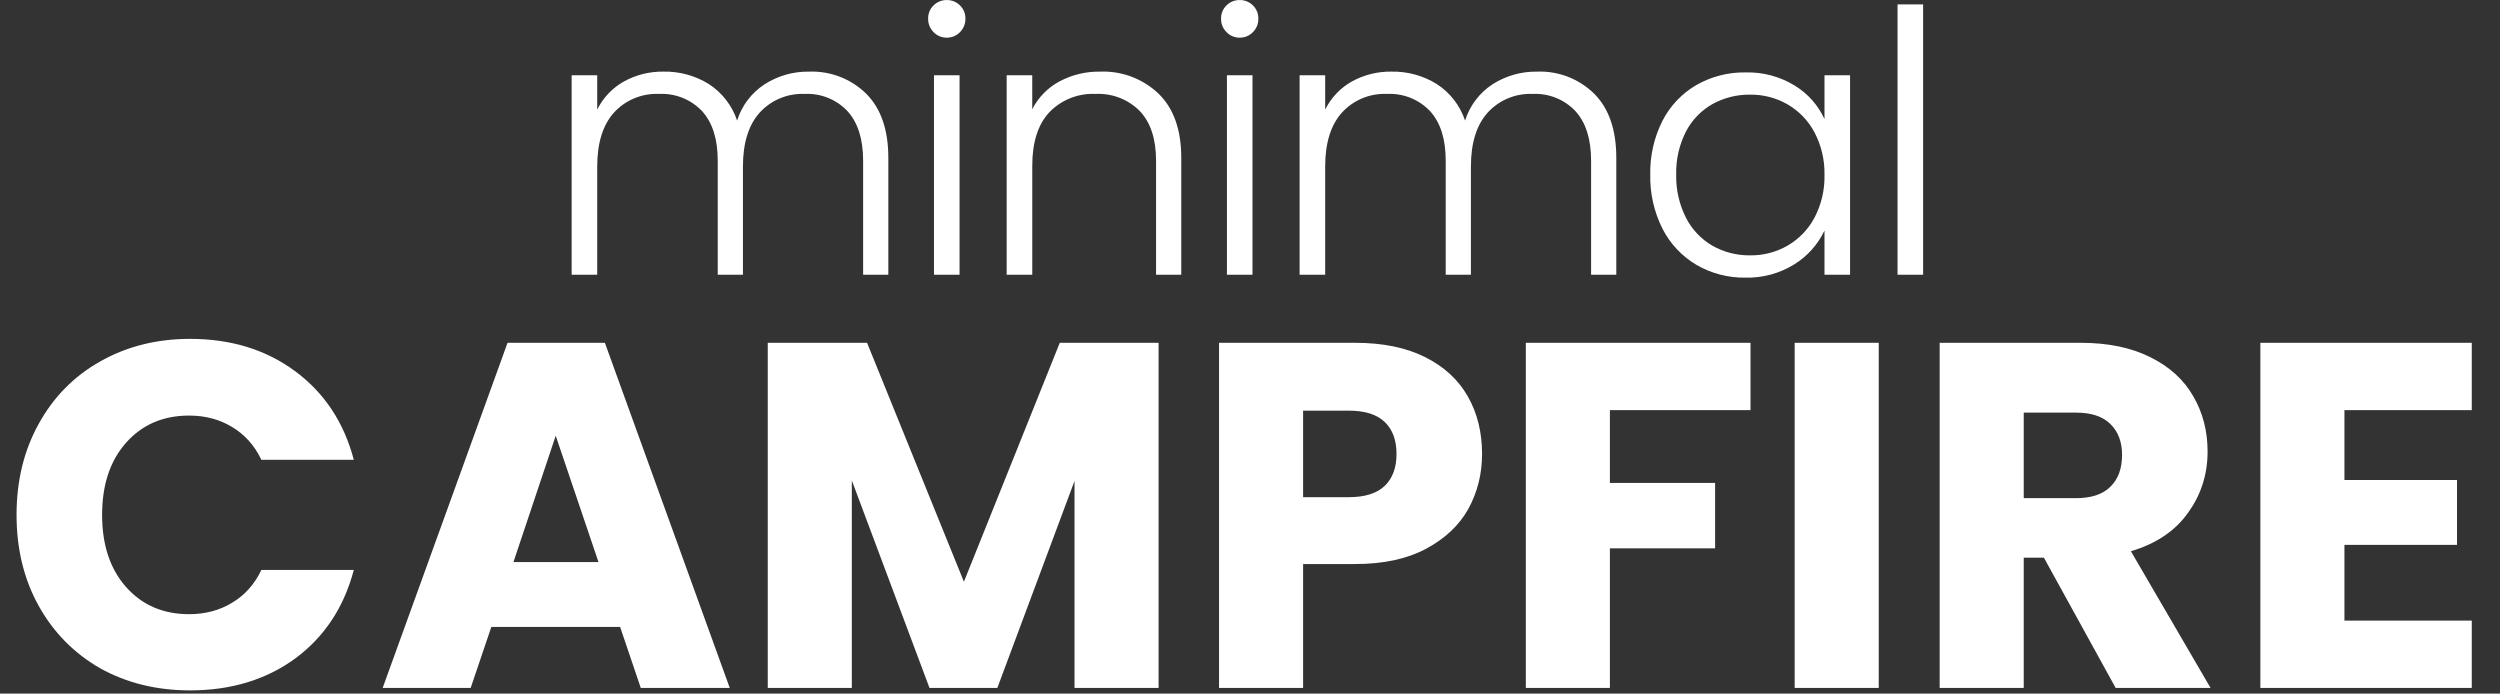 <svg width="656" height="182" viewBox="0 0 656 182" fill="none" xmlns="http://www.w3.org/2000/svg">
<rect x="0" y="0" width="656" height="182" fill="#333333" stroke="none"/>
<path d="M212.299 18.796C215.063 18.69 217.819 19.149 220.398 20.147C222.978 21.144 225.326 22.658 227.299 24.595C231.165 28.465 233.097 34.072 233.097 41.415V72.085H226.483V42.181C226.483 36.494 225.109 32.149 222.361 29.146C220.928 27.631 219.183 26.444 217.248 25.668C215.312 24.891 213.231 24.542 211.147 24.646C208.945 24.55 206.749 24.938 204.713 25.782C202.676 26.625 200.849 27.905 199.36 29.53C196.418 32.789 194.948 37.518 194.948 43.716V72.085H188.334V42.181C188.334 36.494 186.96 32.149 184.212 29.146C182.763 27.625 181.002 26.435 179.05 25.658C177.097 24.881 175 24.536 172.902 24.646C170.7 24.551 168.505 24.939 166.469 25.782C164.433 26.626 162.607 27.905 161.118 29.53C158.179 32.789 156.709 37.518 156.709 43.716V72.085H150V19.75H156.709V28.759C158.259 25.617 160.734 23.025 163.802 21.331C166.945 19.619 170.477 18.744 174.057 18.792C178.266 18.701 182.411 19.833 185.99 22.05C189.479 24.312 192.098 27.691 193.417 31.635C194.647 27.714 197.203 24.344 200.647 22.102C204.123 19.881 208.175 18.731 212.299 18.796ZM248.433 9.882C247.79 9.891 247.153 9.768 246.559 9.52C245.966 9.273 245.429 8.907 244.983 8.445C244.514 7.983 244.145 7.431 243.899 6.821C243.652 6.211 243.532 5.558 243.548 4.9C243.529 4.249 243.648 3.601 243.895 2.999C244.143 2.396 244.514 1.853 244.984 1.402C245.438 0.952 245.977 0.598 246.569 0.359C247.162 0.121 247.796 0.003 248.435 0.013C249.073 0.003 249.707 0.121 250.3 0.359C250.892 0.598 251.431 0.952 251.884 1.402C252.355 1.853 252.726 2.396 252.974 2.999C253.221 3.601 253.34 4.249 253.321 4.9C253.337 5.558 253.217 6.212 252.97 6.822C252.723 7.432 252.353 7.985 251.884 8.446C251.438 8.909 250.901 9.275 250.307 9.521C249.714 9.768 249.076 9.891 248.433 9.882ZM251.787 19.75V72.085H245.077V19.75H251.787ZM288.687 18.792C291.501 18.683 294.309 19.14 296.943 20.137C299.577 21.134 301.984 22.649 304.021 24.594C307.984 28.465 309.964 34.072 309.964 41.415V72.085H303.351V42.181C303.351 36.494 301.93 32.149 299.087 29.146C297.572 27.618 295.752 26.427 293.745 25.652C291.738 24.876 289.59 24.534 287.442 24.646C285.204 24.542 282.97 24.916 280.888 25.742C278.806 26.569 276.923 27.829 275.365 29.439C272.365 32.634 270.865 37.33 270.865 43.528V72.085H264.151V19.75H270.861V28.663C272.451 25.543 274.959 22.986 278.048 21.336C281.324 19.607 284.983 18.734 288.687 18.796V18.792ZM325.298 9.882C324.655 9.891 324.017 9.768 323.424 9.52C322.83 9.273 322.294 8.907 321.848 8.445C321.379 7.983 321.009 7.43 320.762 6.82C320.515 6.211 320.395 5.557 320.41 4.899C320.392 4.248 320.511 3.6 320.758 2.997C321.006 2.395 321.377 1.851 321.848 1.401C322.301 0.951 322.84 0.596 323.432 0.358C324.025 0.119 324.659 0.001 325.298 0.012C325.936 0.001 326.57 0.119 327.163 0.358C327.755 0.596 328.294 0.951 328.747 1.401C329.219 1.851 329.59 2.395 329.839 2.998C330.087 3.601 330.205 4.249 330.188 4.9C330.203 5.558 330.083 6.212 329.836 6.822C329.589 7.432 329.219 7.985 328.751 8.446C328.304 8.909 327.767 9.275 327.173 9.522C326.579 9.769 325.941 9.891 325.298 9.882ZM328.654 19.75V72.085H321.945V19.75H328.654ZM403.317 18.792C406.08 18.685 408.836 19.145 411.416 20.142C413.995 21.139 416.344 22.653 418.317 24.591C422.183 28.457 424.116 34.064 424.116 41.412V72.085H417.503V42.181C417.503 36.494 416.129 32.149 413.38 29.146C411.947 27.631 410.202 26.444 408.267 25.668C406.331 24.891 404.25 24.542 402.166 24.646C399.964 24.551 397.767 24.939 395.73 25.784C393.694 26.628 391.867 27.909 390.378 29.535C387.439 32.791 385.969 37.518 385.969 43.716V72.085H379.356V42.181C379.356 36.494 377.982 32.149 375.234 29.146C373.785 27.625 372.024 26.435 370.072 25.658C368.119 24.881 366.022 24.536 363.924 24.646C361.722 24.55 359.525 24.938 357.488 25.782C355.452 26.625 353.625 27.905 352.135 29.53C349.196 32.789 347.727 37.518 347.727 43.716V72.085H341.018V19.75H347.727V28.759C349.277 25.617 351.752 23.025 354.819 21.331C357.963 19.619 361.495 18.744 365.074 18.792C369.283 18.701 373.428 19.833 377.007 22.05C380.496 24.312 383.115 27.691 384.435 31.635C385.665 27.711 388.224 24.339 391.671 22.098C395.145 19.879 399.195 18.731 403.317 18.796V18.792ZM433.029 45.823C432.922 40.919 434.025 36.063 436.24 31.686C438.25 27.769 441.341 24.512 445.147 22.3C449.072 20.066 453.524 18.927 458.038 19C462.579 18.879 467.057 20.078 470.93 22.45C474.357 24.538 477.08 27.605 478.747 31.255V19.75H485.457V72.085H478.747V60.489C477.019 64.143 474.274 67.221 470.841 69.354C466.978 71.756 462.496 72.972 457.948 72.85C453.456 72.915 449.031 71.756 445.147 69.498C441.333 67.248 438.241 63.956 436.234 60.009C434.025 55.613 432.924 50.742 433.029 45.823ZM478.747 45.919C478.831 42.055 477.94 38.231 476.159 34.801C474.549 31.728 472.105 29.17 469.108 27.421C466.125 25.693 462.732 24.799 459.285 24.834C455.802 24.777 452.365 25.637 449.318 27.325C446.352 29.016 443.941 31.53 442.374 34.563C440.606 38.048 439.733 41.918 439.834 45.825C439.748 49.73 440.62 53.597 442.374 57.087C443.928 60.166 446.342 62.73 449.322 64.467C452.359 66.185 455.8 67.062 459.289 67.006C462.737 67.041 466.13 66.147 469.113 64.419C472.11 62.67 474.553 60.112 476.163 57.039C477.944 53.608 478.832 49.784 478.747 45.919ZM504.625 1.159V72.085H497.916V1.161L504.625 1.159Z" fill="white"/>
<path d="M4.344 135.103C4.344 126.159 6.279 118.204 10.149 111.238C14.019 104.186 19.394 98.725 26.274 94.855C33.24 90.899 41.109 88.921 49.881 88.921C60.631 88.921 69.833 91.759 77.487 97.435C85.141 103.111 90.258 110.851 92.838 120.655H68.586C66.78 116.871 64.2 113.99 60.846 112.012C57.578 110.034 53.837 109.045 49.623 109.045C42.829 109.045 37.325 111.41 33.111 116.14C28.897 120.87 26.79 127.191 26.79 135.103C26.79 143.015 28.897 149.336 33.111 154.066C37.325 158.796 42.829 161.161 49.623 161.161C53.837 161.161 57.578 160.172 60.846 158.194C64.2 156.216 66.78 153.335 68.586 149.551H92.838C90.258 159.355 85.141 167.095 77.487 172.771C69.833 178.361 60.631 181.156 49.881 181.156C41.109 181.156 33.24 179.221 26.274 175.351C19.394 171.395 14.019 165.934 10.149 158.968C6.279 152.002 4.344 144.047 4.344 135.103ZM162.72 164.515H128.922L123.504 180.511H100.413L133.179 89.953H158.721L191.487 180.511H168.138L162.72 164.515ZM157.044 147.487L145.821 114.334L134.727 147.487H157.044ZM304.014 89.953V180.511H281.955V126.202L261.702 180.511H243.9L223.518 126.073V180.511H201.459V89.953H227.517L252.93 152.647L278.085 89.953H304.014ZM388.892 119.107C388.892 124.353 387.688 129.169 385.28 133.555C382.872 137.855 379.174 141.338 374.186 144.004C369.198 146.67 363.006 148.003 355.61 148.003H341.936V180.511H319.877V89.953H355.61C362.834 89.953 368.94 91.2 373.928 93.694C378.916 96.188 382.657 99.628 385.151 104.014C387.645 108.4 388.892 113.431 388.892 119.107ZM353.933 130.459C358.147 130.459 361.286 129.47 363.35 127.492C365.414 125.514 366.446 122.719 366.446 119.107C366.446 115.495 365.414 112.7 363.35 110.722C361.286 108.744 358.147 107.755 353.933 107.755H341.936V130.459H353.933ZM459.329 89.953V107.626H422.435V126.718H450.041V143.875H422.435V180.511H400.376V89.953H459.329ZM492.982 89.953V180.511H470.923V89.953H492.982ZM555.15 180.511L536.316 146.326H531.027V180.511H508.968V89.953H545.991C553.129 89.953 559.192 91.2 564.18 93.694C569.254 96.188 573.038 99.628 575.532 104.014C578.026 108.314 579.273 113.13 579.273 118.462C579.273 124.482 577.553 129.857 574.113 134.587C570.759 139.317 565.771 142.671 559.149 144.649L580.047 180.511H555.15ZM531.027 130.717H544.701C548.743 130.717 551.753 129.728 553.731 127.75C555.795 125.772 556.827 122.977 556.827 119.365C556.827 115.925 555.795 113.216 553.731 111.238C551.753 109.26 548.743 108.271 544.701 108.271H531.027V130.717ZM615.179 107.626V125.944H644.72V142.972H615.179V162.838H648.59V180.511H593.12V89.953H648.59V107.626H615.179Z" fill="white"/>
</svg>
